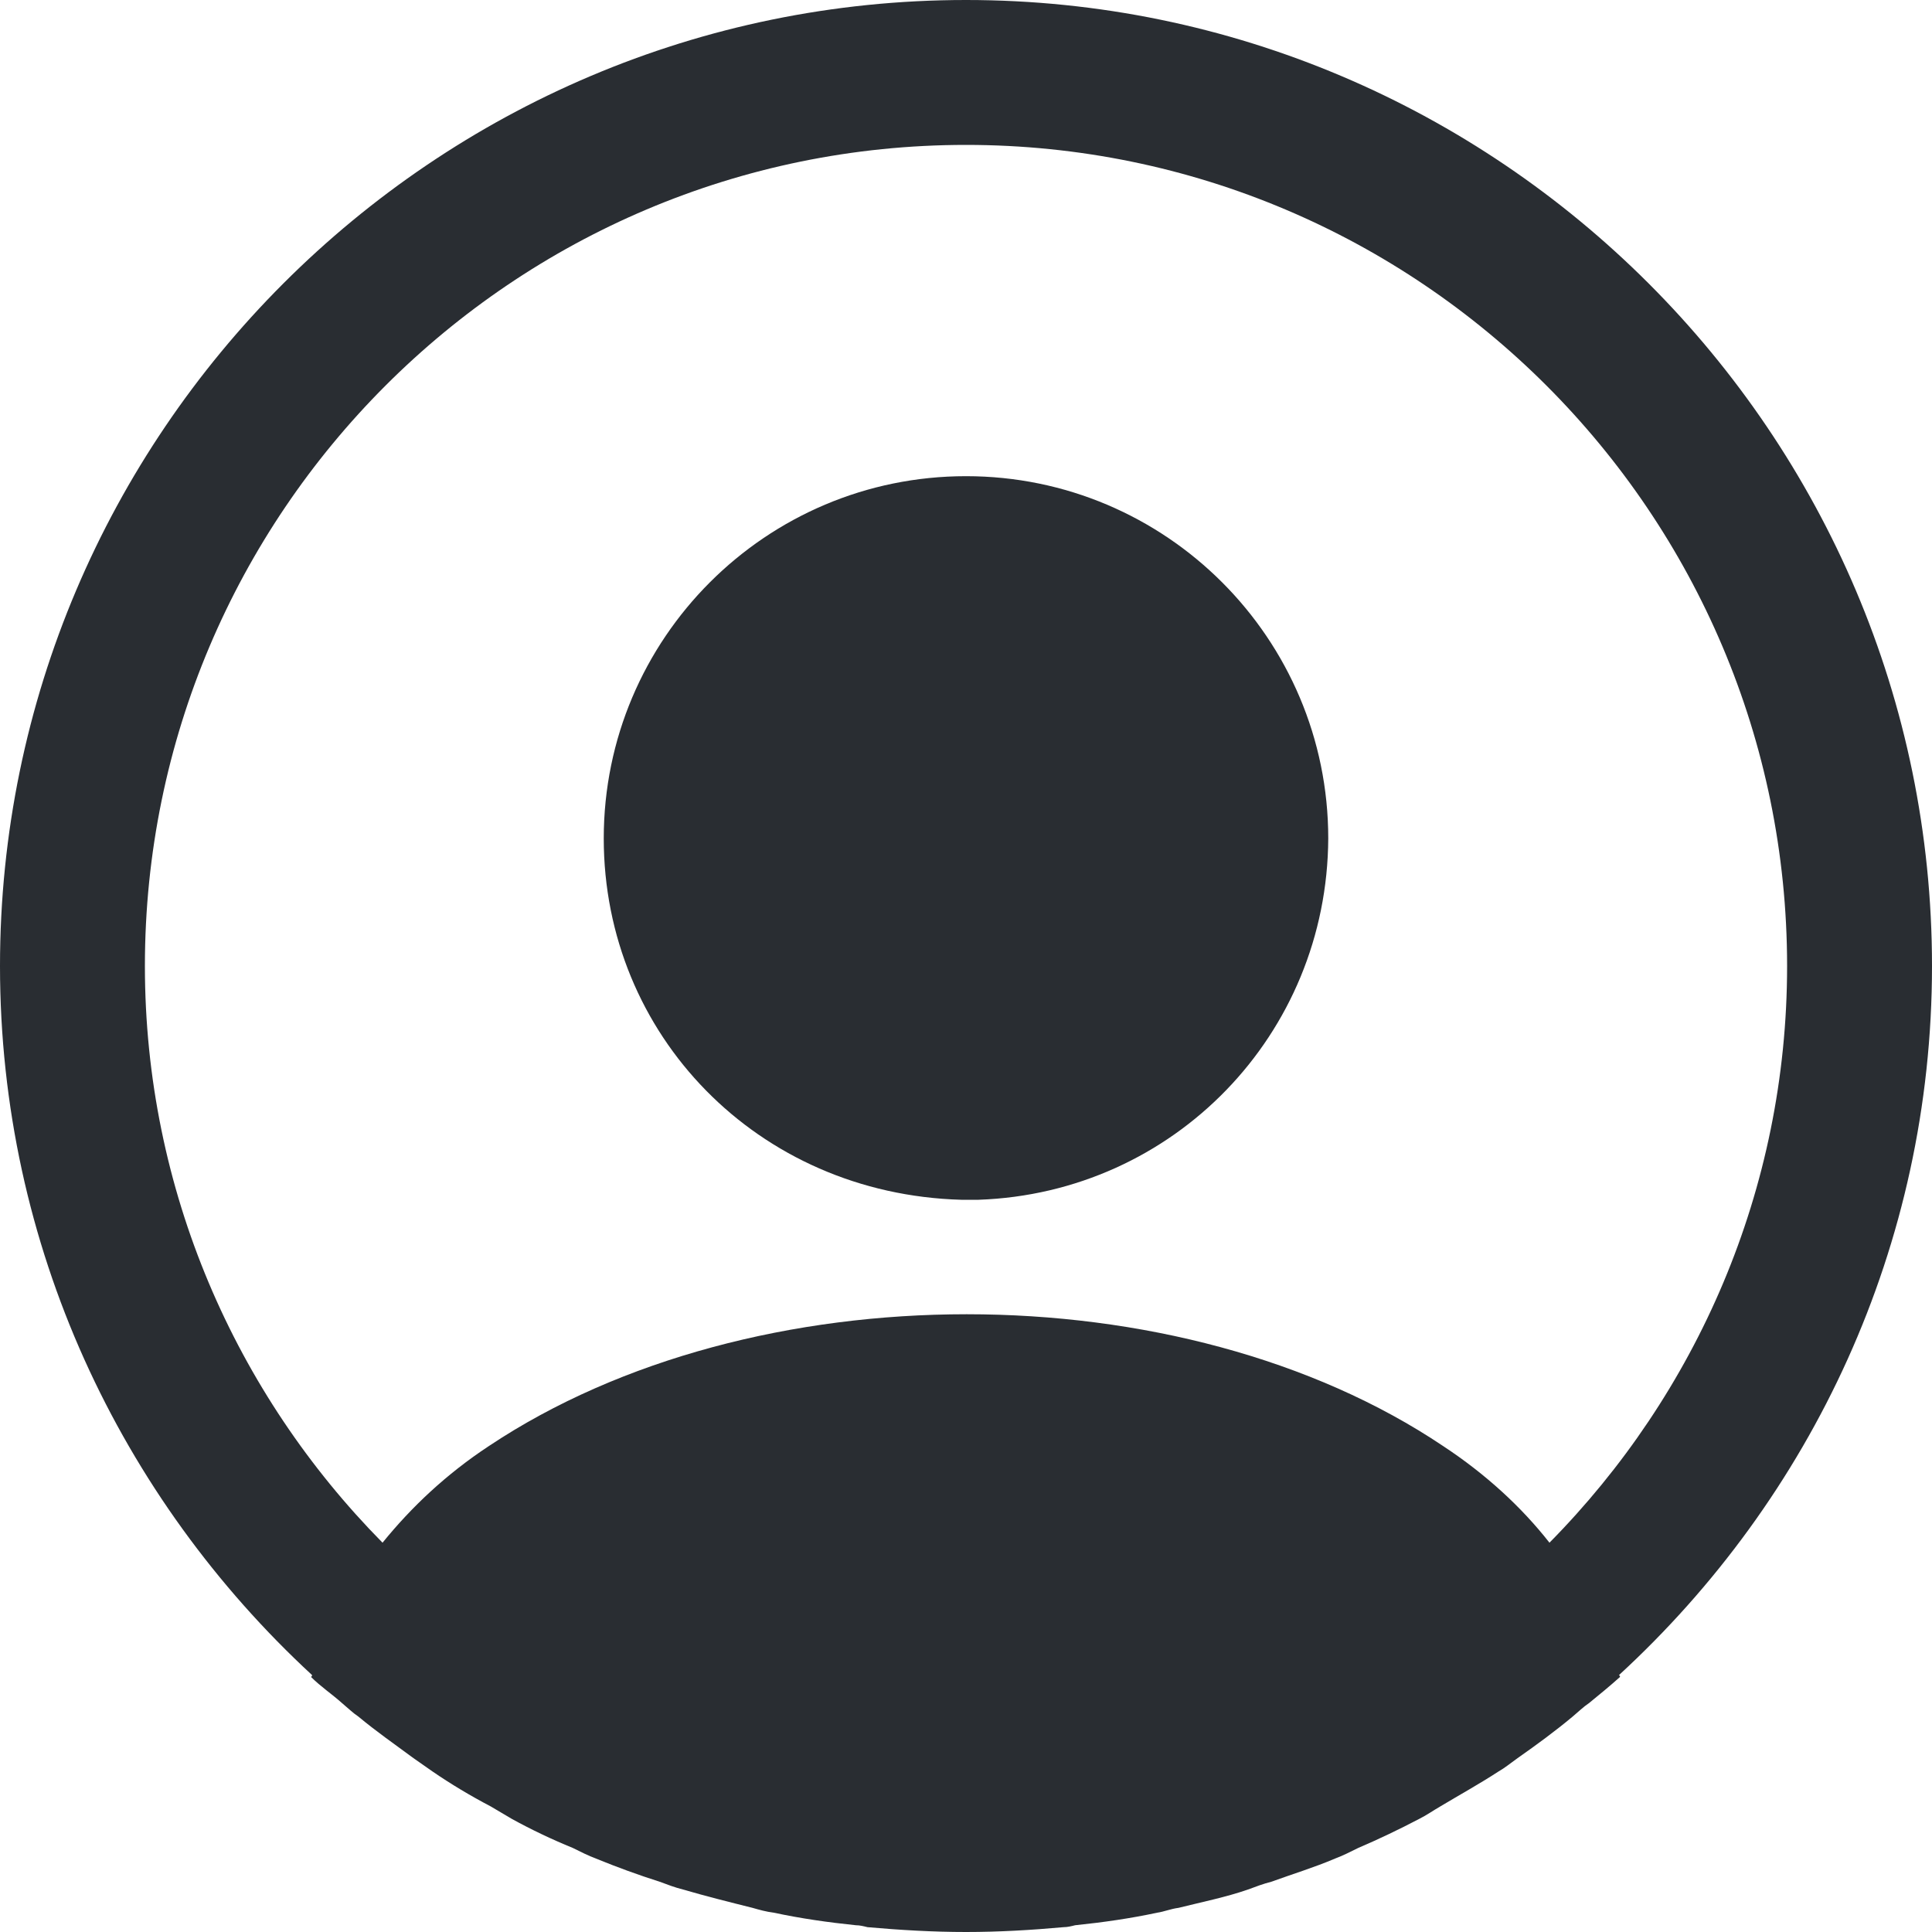 <svg width="32" height="32" viewBox="0 0 32 32" fill="none" xmlns="http://www.w3.org/2000/svg">
<path d="M32 16C32 7.184 24.816 0 16 0C7.184 0 0 7.184 0 16C0 20.64 2 24.816 5.168 27.744C5.168 27.76 5.168 27.76 5.152 27.776C5.312 27.936 5.504 28.064 5.664 28.208C5.76 28.288 5.84 28.368 5.936 28.432C6.224 28.672 6.544 28.896 6.848 29.12C6.96 29.2 7.056 29.264 7.168 29.344C7.472 29.552 7.792 29.744 8.128 29.92C8.24 29.984 8.368 30.064 8.48 30.128C8.8 30.304 9.136 30.464 9.488 30.608C9.616 30.672 9.744 30.736 9.872 30.784C10.224 30.928 10.576 31.056 10.928 31.168C11.056 31.216 11.184 31.264 11.312 31.296C11.696 31.408 12.08 31.504 12.464 31.6C12.576 31.632 12.688 31.664 12.816 31.68C13.264 31.776 13.712 31.84 14.176 31.888C14.24 31.888 14.304 31.904 14.368 31.92C14.912 31.968 15.456 32 16 32C16.544 32 17.088 31.968 17.616 31.92C17.68 31.92 17.744 31.904 17.808 31.888C18.272 31.84 18.72 31.776 19.168 31.68C19.28 31.664 19.392 31.616 19.52 31.6C19.904 31.504 20.304 31.424 20.672 31.296C20.8 31.248 20.928 31.2 21.056 31.168C21.408 31.04 21.776 30.928 22.112 30.784C22.24 30.736 22.368 30.672 22.496 30.608C22.832 30.464 23.168 30.304 23.504 30.128C23.632 30.064 23.744 29.984 23.856 29.92C24.176 29.728 24.496 29.552 24.816 29.344C24.928 29.28 25.024 29.2 25.136 29.12C25.456 28.896 25.76 28.672 26.048 28.432C26.144 28.352 26.224 28.272 26.32 28.208C26.496 28.064 26.672 27.92 26.832 27.776C26.832 27.76 26.832 27.76 26.816 27.744C30 24.816 32 20.64 32 16ZM23.904 23.952C19.568 21.04 12.464 21.04 8.096 23.952C7.392 24.416 6.816 24.96 6.336 25.552C3.904 23.088 2.4 19.712 2.4 16C2.4 8.496 8.496 2.4 16 2.4C23.504 2.4 29.6 8.496 29.6 16C29.6 19.712 28.096 23.088 25.664 25.552C25.2 24.96 24.608 24.416 23.904 23.952Z" fill="#292D32"/>
<path d="M16 7.887C12.688 7.887 10 10.575 10 13.887C10 17.136 12.544 19.776 15.92 19.872H16.064H16.176H16.208C19.44 19.759 21.984 17.136 22 13.887C22 10.575 19.312 7.887 16 7.887Z" fill="#292D32"/>
</svg>

